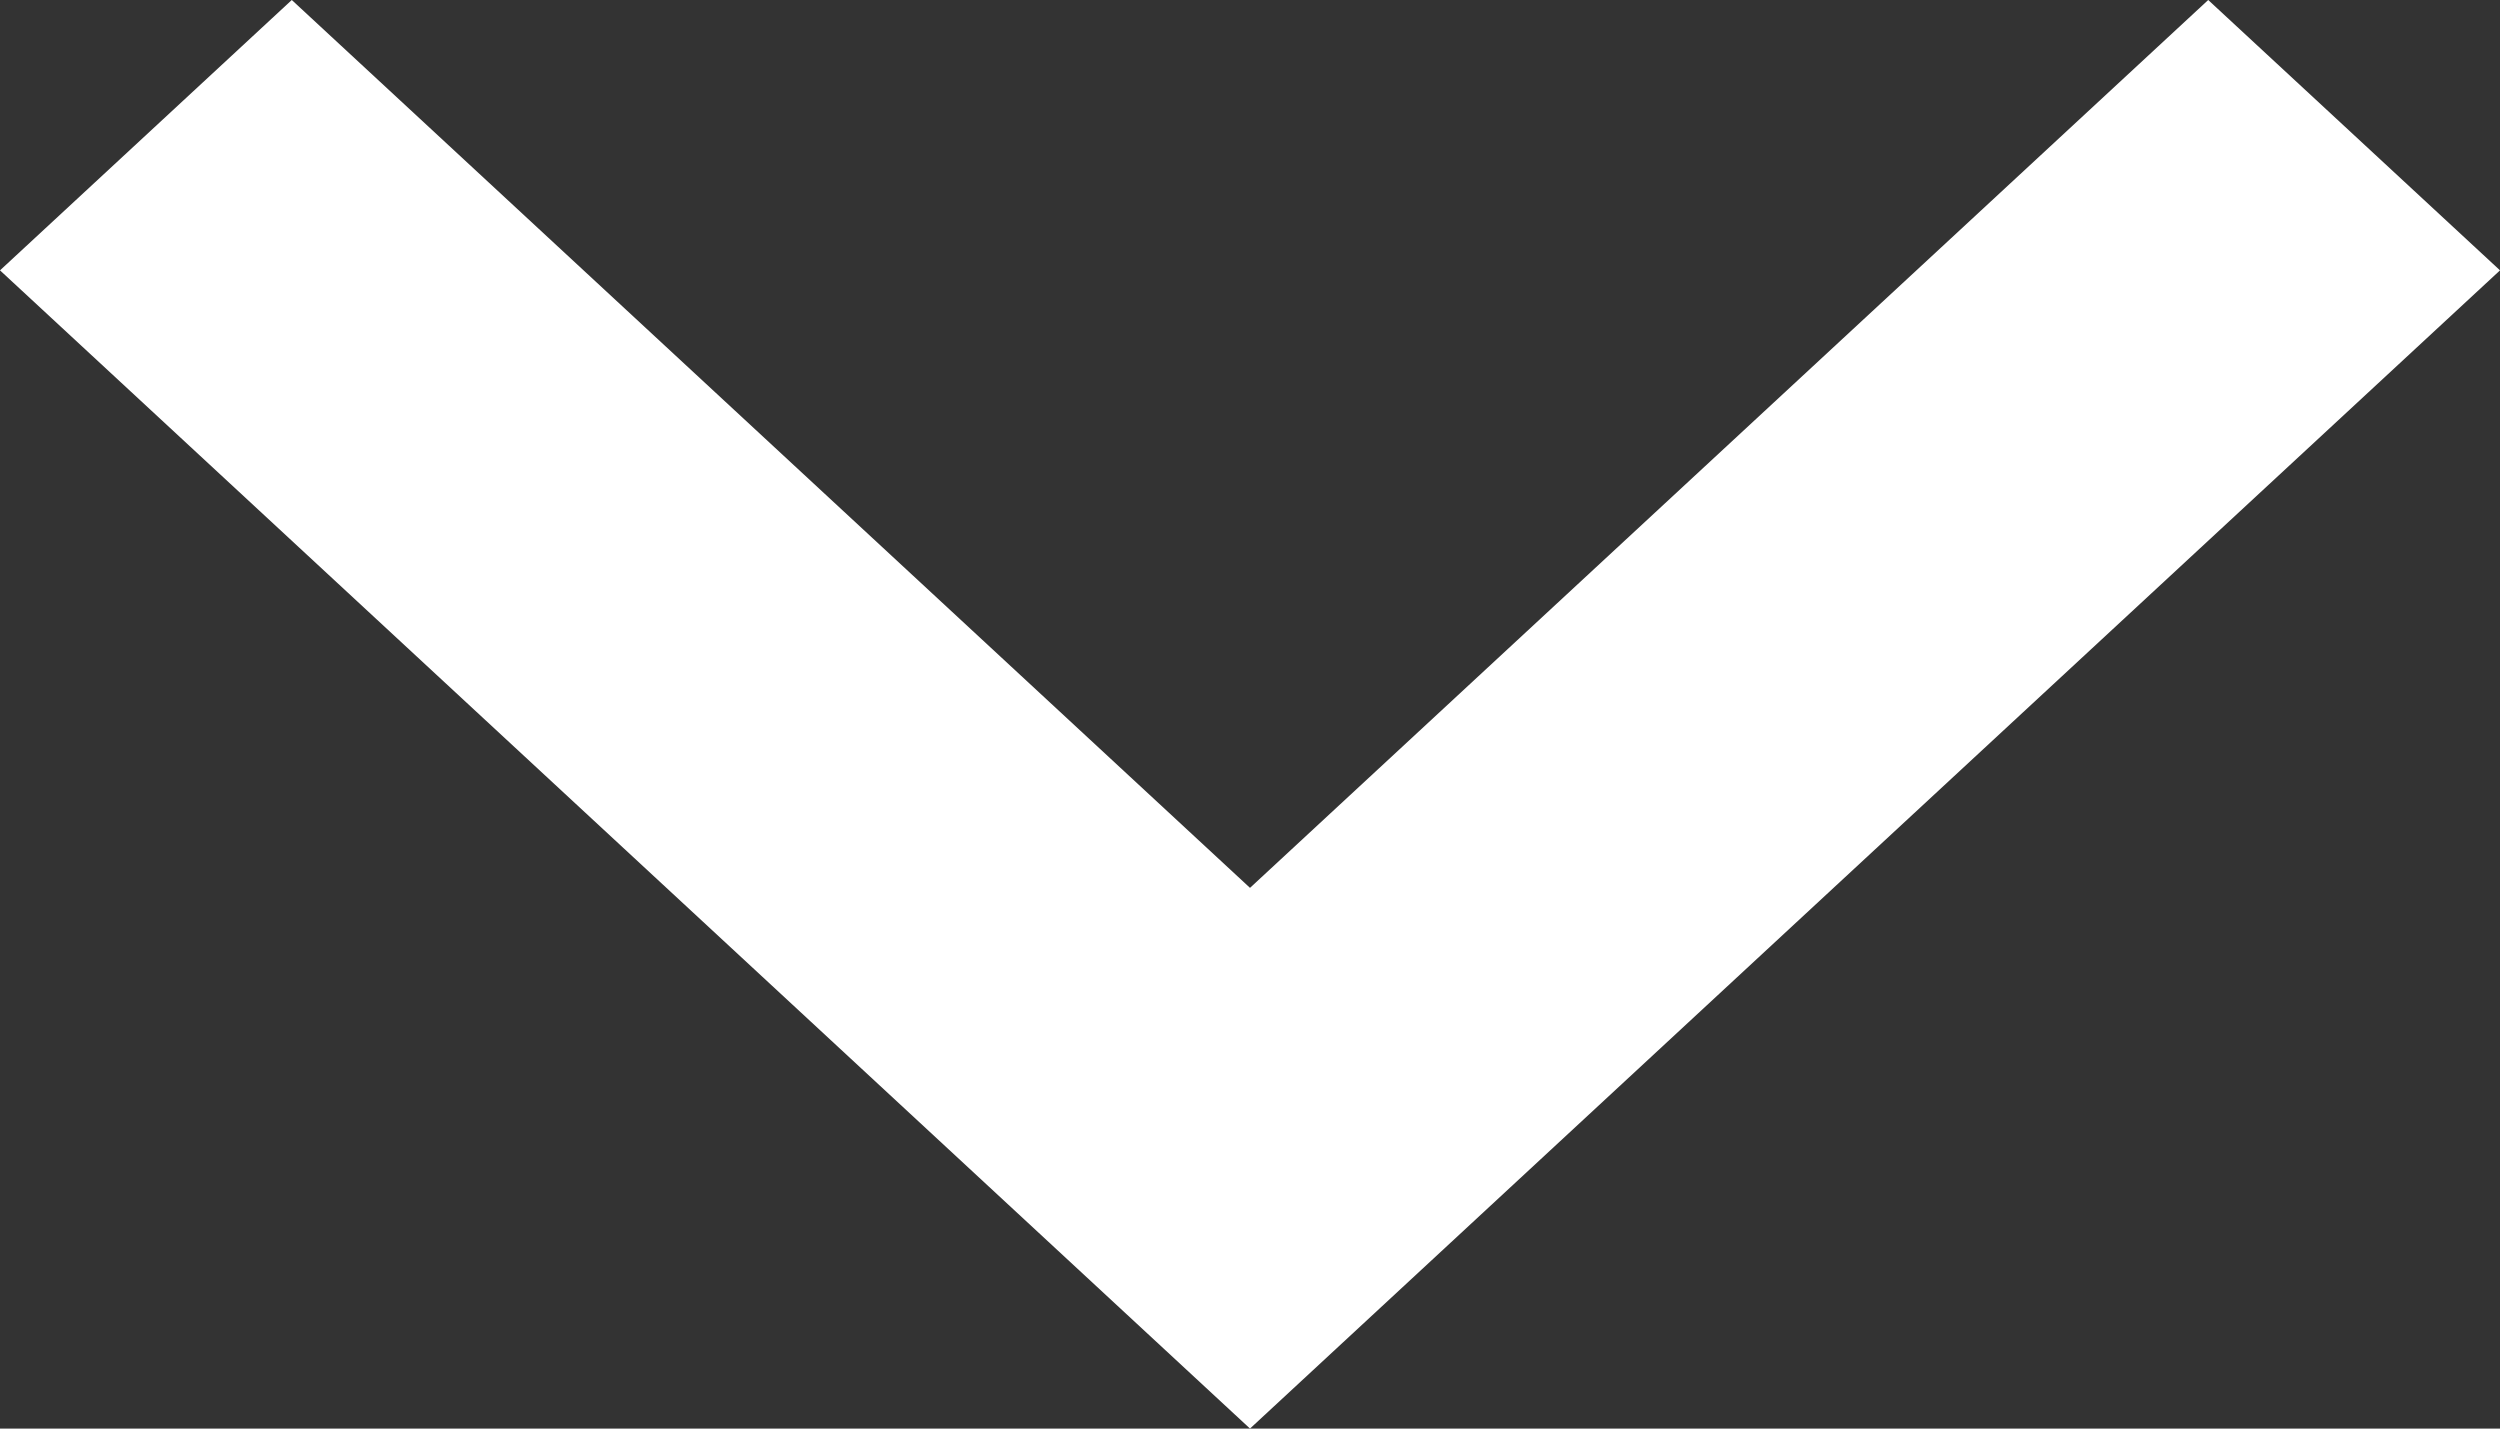 <?xml version="1.0" encoding="UTF-8"?>
<svg width="7px" height="4px" viewBox="0 0 7 4" version="1.1" xmlns="http://www.w3.org/2000/svg" xmlns:xlink="http://www.w3.org/1999/xlink">
    <rect x="0" y="0" width="7" height="4" fill="#333333" stroke="none"/>
    <!-- Generator: sketchtool 60 (101010) - https://sketch.com -->
    <title>9742A97B-5113-4C1F-B57C-9A206E84A7F5</title>
    <desc>Created with sketchtool.</desc>
    <g id="Anasayfa" stroke="none" stroke-width="1" fill="none" fill-rule="evenodd">
        <g id="Desktop---1880---Anasayfa---Ufo" transform="translate(-1833, -99)" fill="#FFFFFF" fill-rule="nonzero">
            <polygon id="Path-Copy" points="1839.183 99 1836.5 101.486 1833.817 99 1833 99.757 1836.5 103 1840 99.757"></polygon>
        </g>
    </g>
</svg>